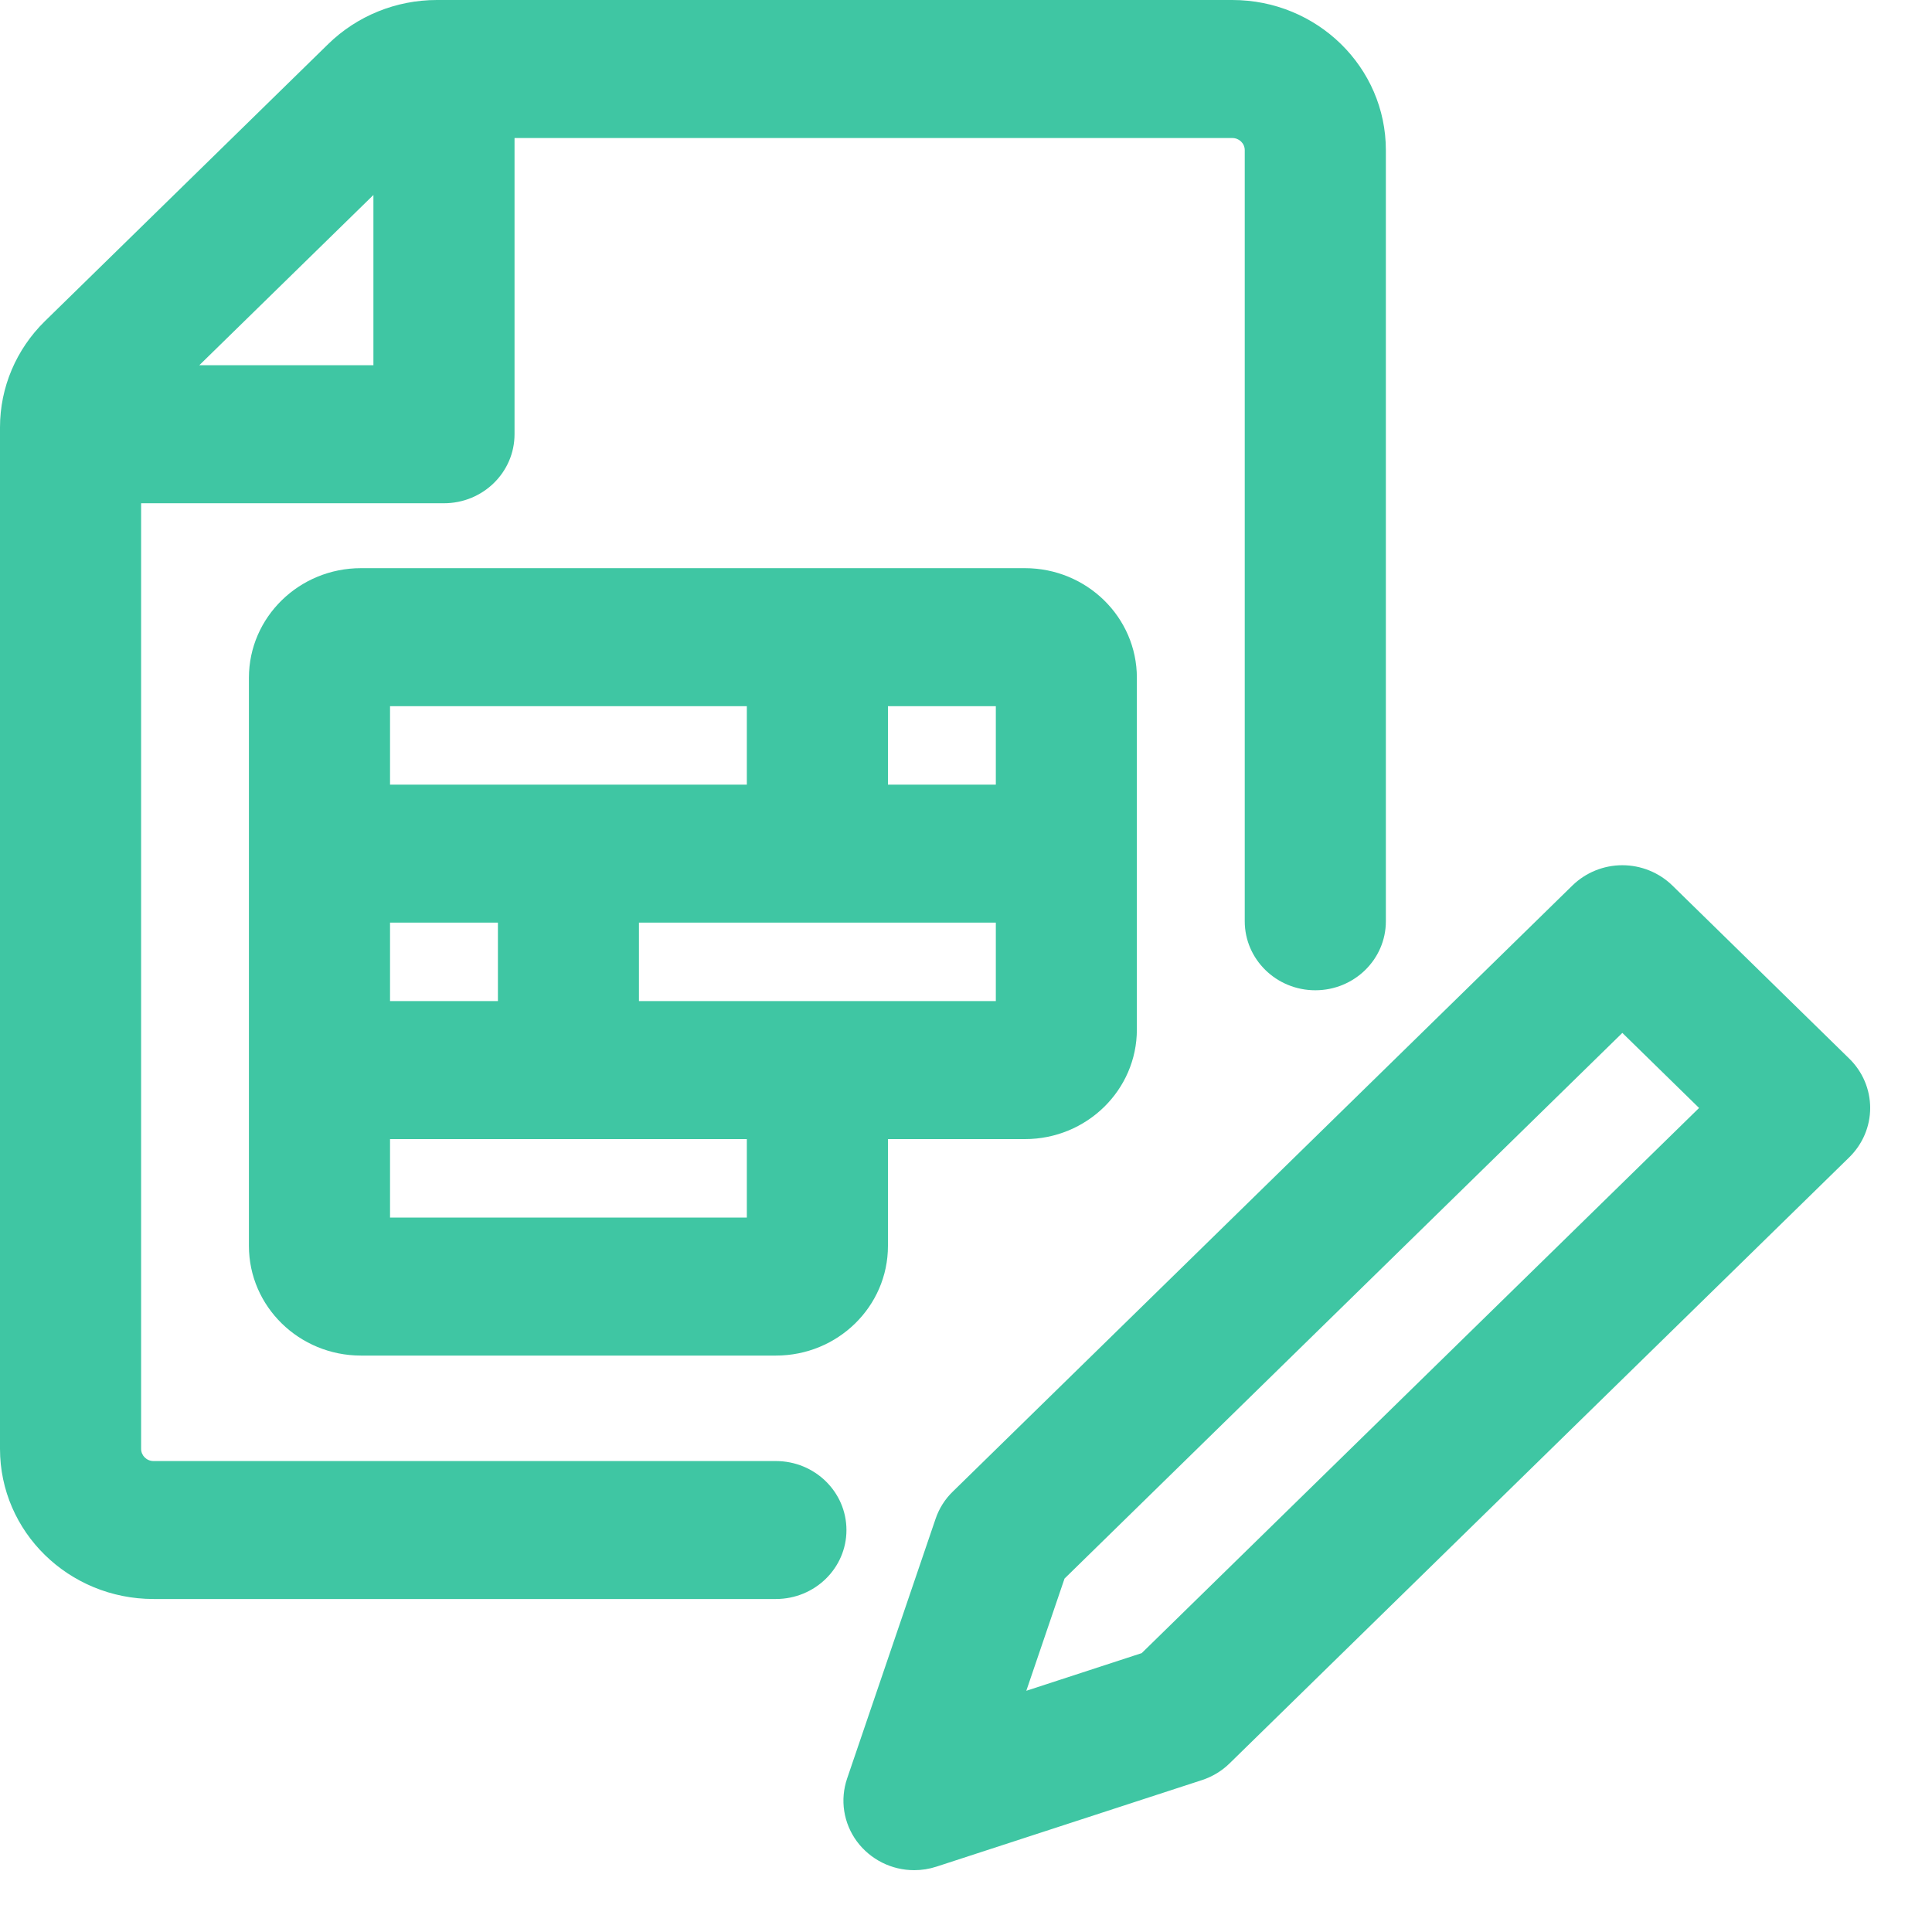 <svg width="25" height="25" viewBox="0 0 25 25" fill="none" xmlns="http://www.w3.org/2000/svg">
<path d="M20.487 11.601L12.469 19.444C12.39 19.52 12.331 19.614 12.296 19.717L11.151 23.078C11.115 23.184 11.105 23.296 11.122 23.405C11.139 23.515 11.183 23.619 11.249 23.709C11.316 23.799 11.403 23.872 11.504 23.923C11.605 23.974 11.717 24 11.83 24C11.907 24 11.983 23.988 12.056 23.964L15.492 22.844C15.598 22.809 15.694 22.751 15.772 22.674L23.79 14.832C23.924 14.7 24 14.523 24 14.337C24 14.151 23.924 13.973 23.79 13.842L21.5 11.601C21.365 11.47 21.183 11.396 20.993 11.396C20.803 11.396 20.622 11.47 20.487 11.601ZM14.88 21.567L12.962 22.193L13.601 20.317L20.993 13.086L22.272 14.337L14.88 21.567Z" fill="#3FC6A3" stroke="#3FC6A3" stroke-width="0.4"/>
<path fill-rule="evenodd" clip-rule="evenodd" d="M4.248 0.569C4.621 0.205 5.126 0 5.653 0H15.946C17.044 0 17.933 0.87 17.933 1.943V11.921C17.933 12.414 17.524 12.814 17.02 12.814C16.516 12.814 16.107 12.414 16.107 11.921V1.943C16.107 1.856 16.035 1.786 15.946 1.786H6.658V5.619C6.658 6.112 6.249 6.512 5.745 6.512H1.826V18.748C1.826 18.835 1.898 18.906 1.987 18.906H10.04C10.544 18.906 10.953 19.306 10.953 19.799C10.953 20.292 10.544 20.691 10.04 20.691H1.987C0.889 20.691 0 19.822 0 18.748V5.529C0 5.014 0.209 4.52 0.582 4.155L4.248 0.569ZM2.579 4.726H4.832V2.523L2.579 4.726ZM3.221 8.77C3.221 7.987 3.871 7.352 4.671 7.352H13.262C14.062 7.352 14.711 7.987 14.711 8.77V13.322C14.711 14.105 14.062 14.74 13.262 14.74H11.49V16.122C11.49 16.906 10.841 17.541 10.04 17.541H4.671C3.871 17.541 3.221 16.906 3.221 16.122V8.77ZM9.664 14.74H5.047V15.755H9.664V14.74ZM5.047 12.954H6.443V11.939H5.047V12.954ZM5.047 10.153H9.664V9.138H5.047V10.153ZM11.49 9.138V10.153H12.886V9.138H11.49ZM12.886 11.939H8.268V12.954H12.886V11.939Z" fill="#3FC6A3"/>
</svg>

